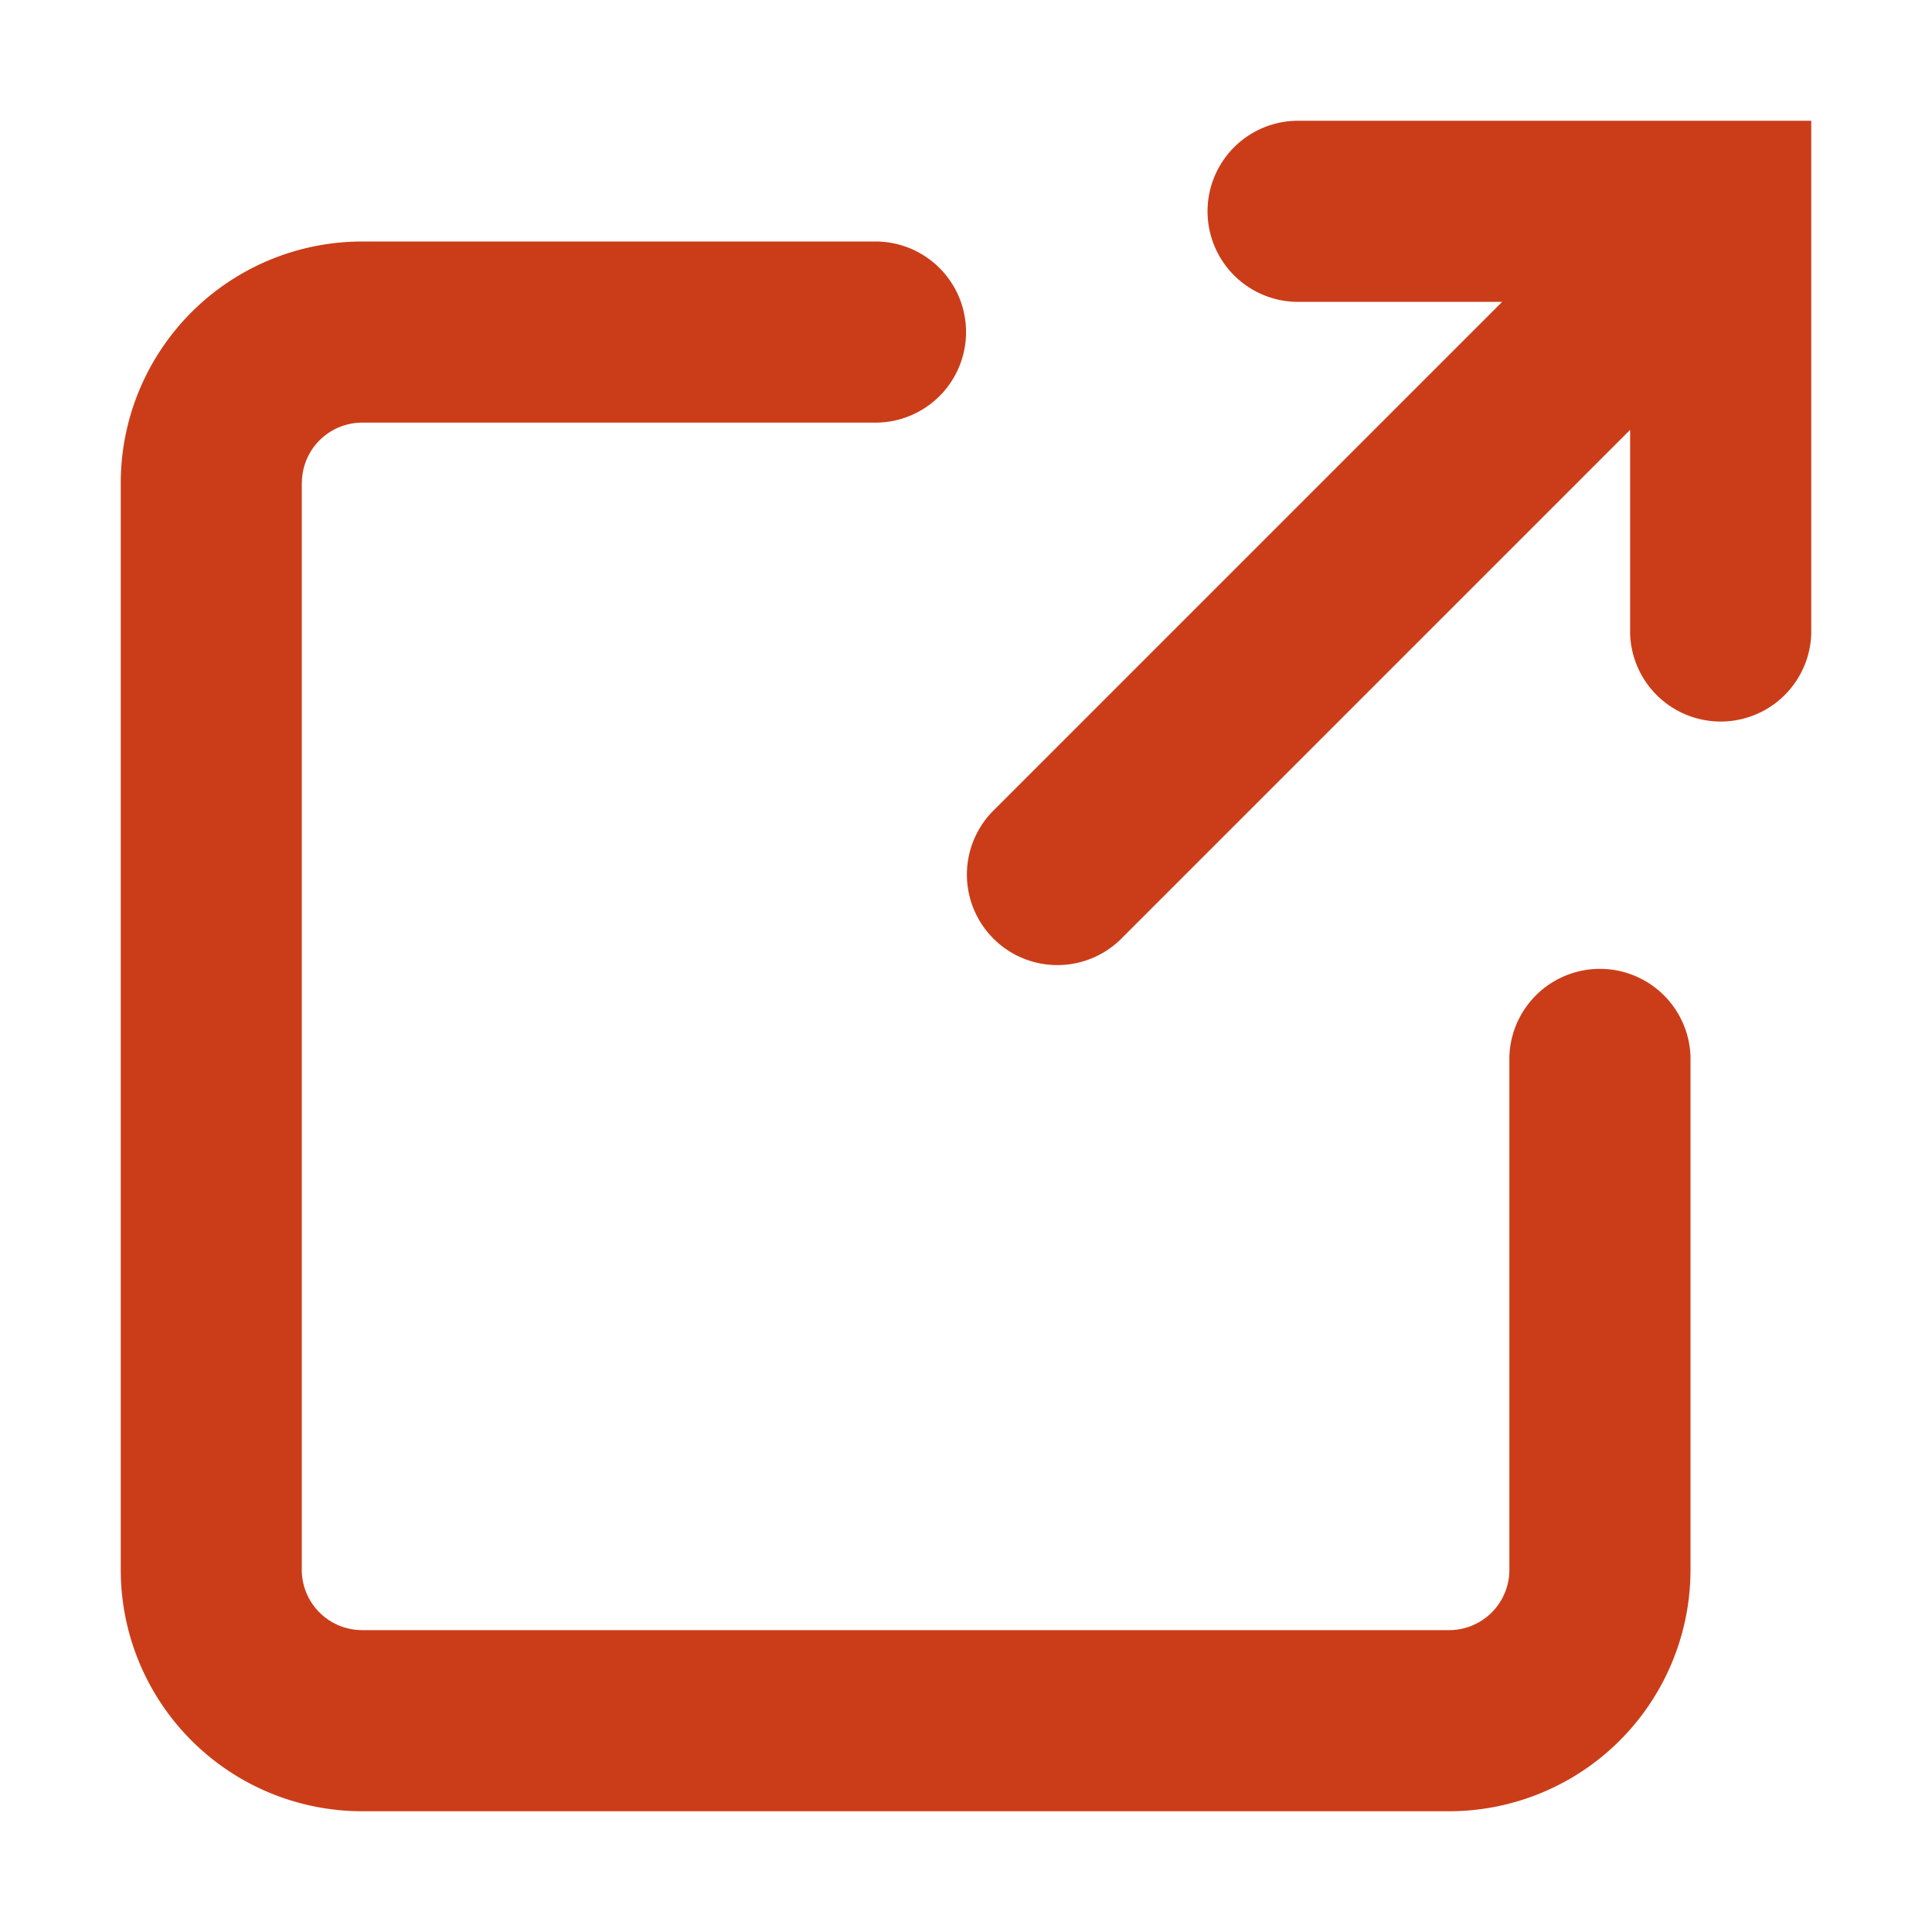 <svg width="20" height="20" fill="none" xmlns="http://www.w3.org/2000/svg"><path fill-rule="evenodd" clip-rule="evenodd" d="M13.438 1.25a.937.937 0 000 1.875h2.112L10.275 8.4A.937.937 0 0011.6 9.725l5.275-5.275v2.112a.938.938 0 001.875 0V1.25h-5.313zM3.124 5v11.25a.625.625 0 00.625.625H15a.624.624 0 00.625-.625v-5.313a.938.938 0 011.875 0v5.313a2.5 2.5 0 01-2.5 2.5H3.75a2.5 2.5 0 01-2.5-2.5V5a2.5 2.5 0 012.5-2.5h5.313a.937.937 0 110 1.875H3.75A.625.625 0 003.125 5z" fill="#CB3D19"/></svg>